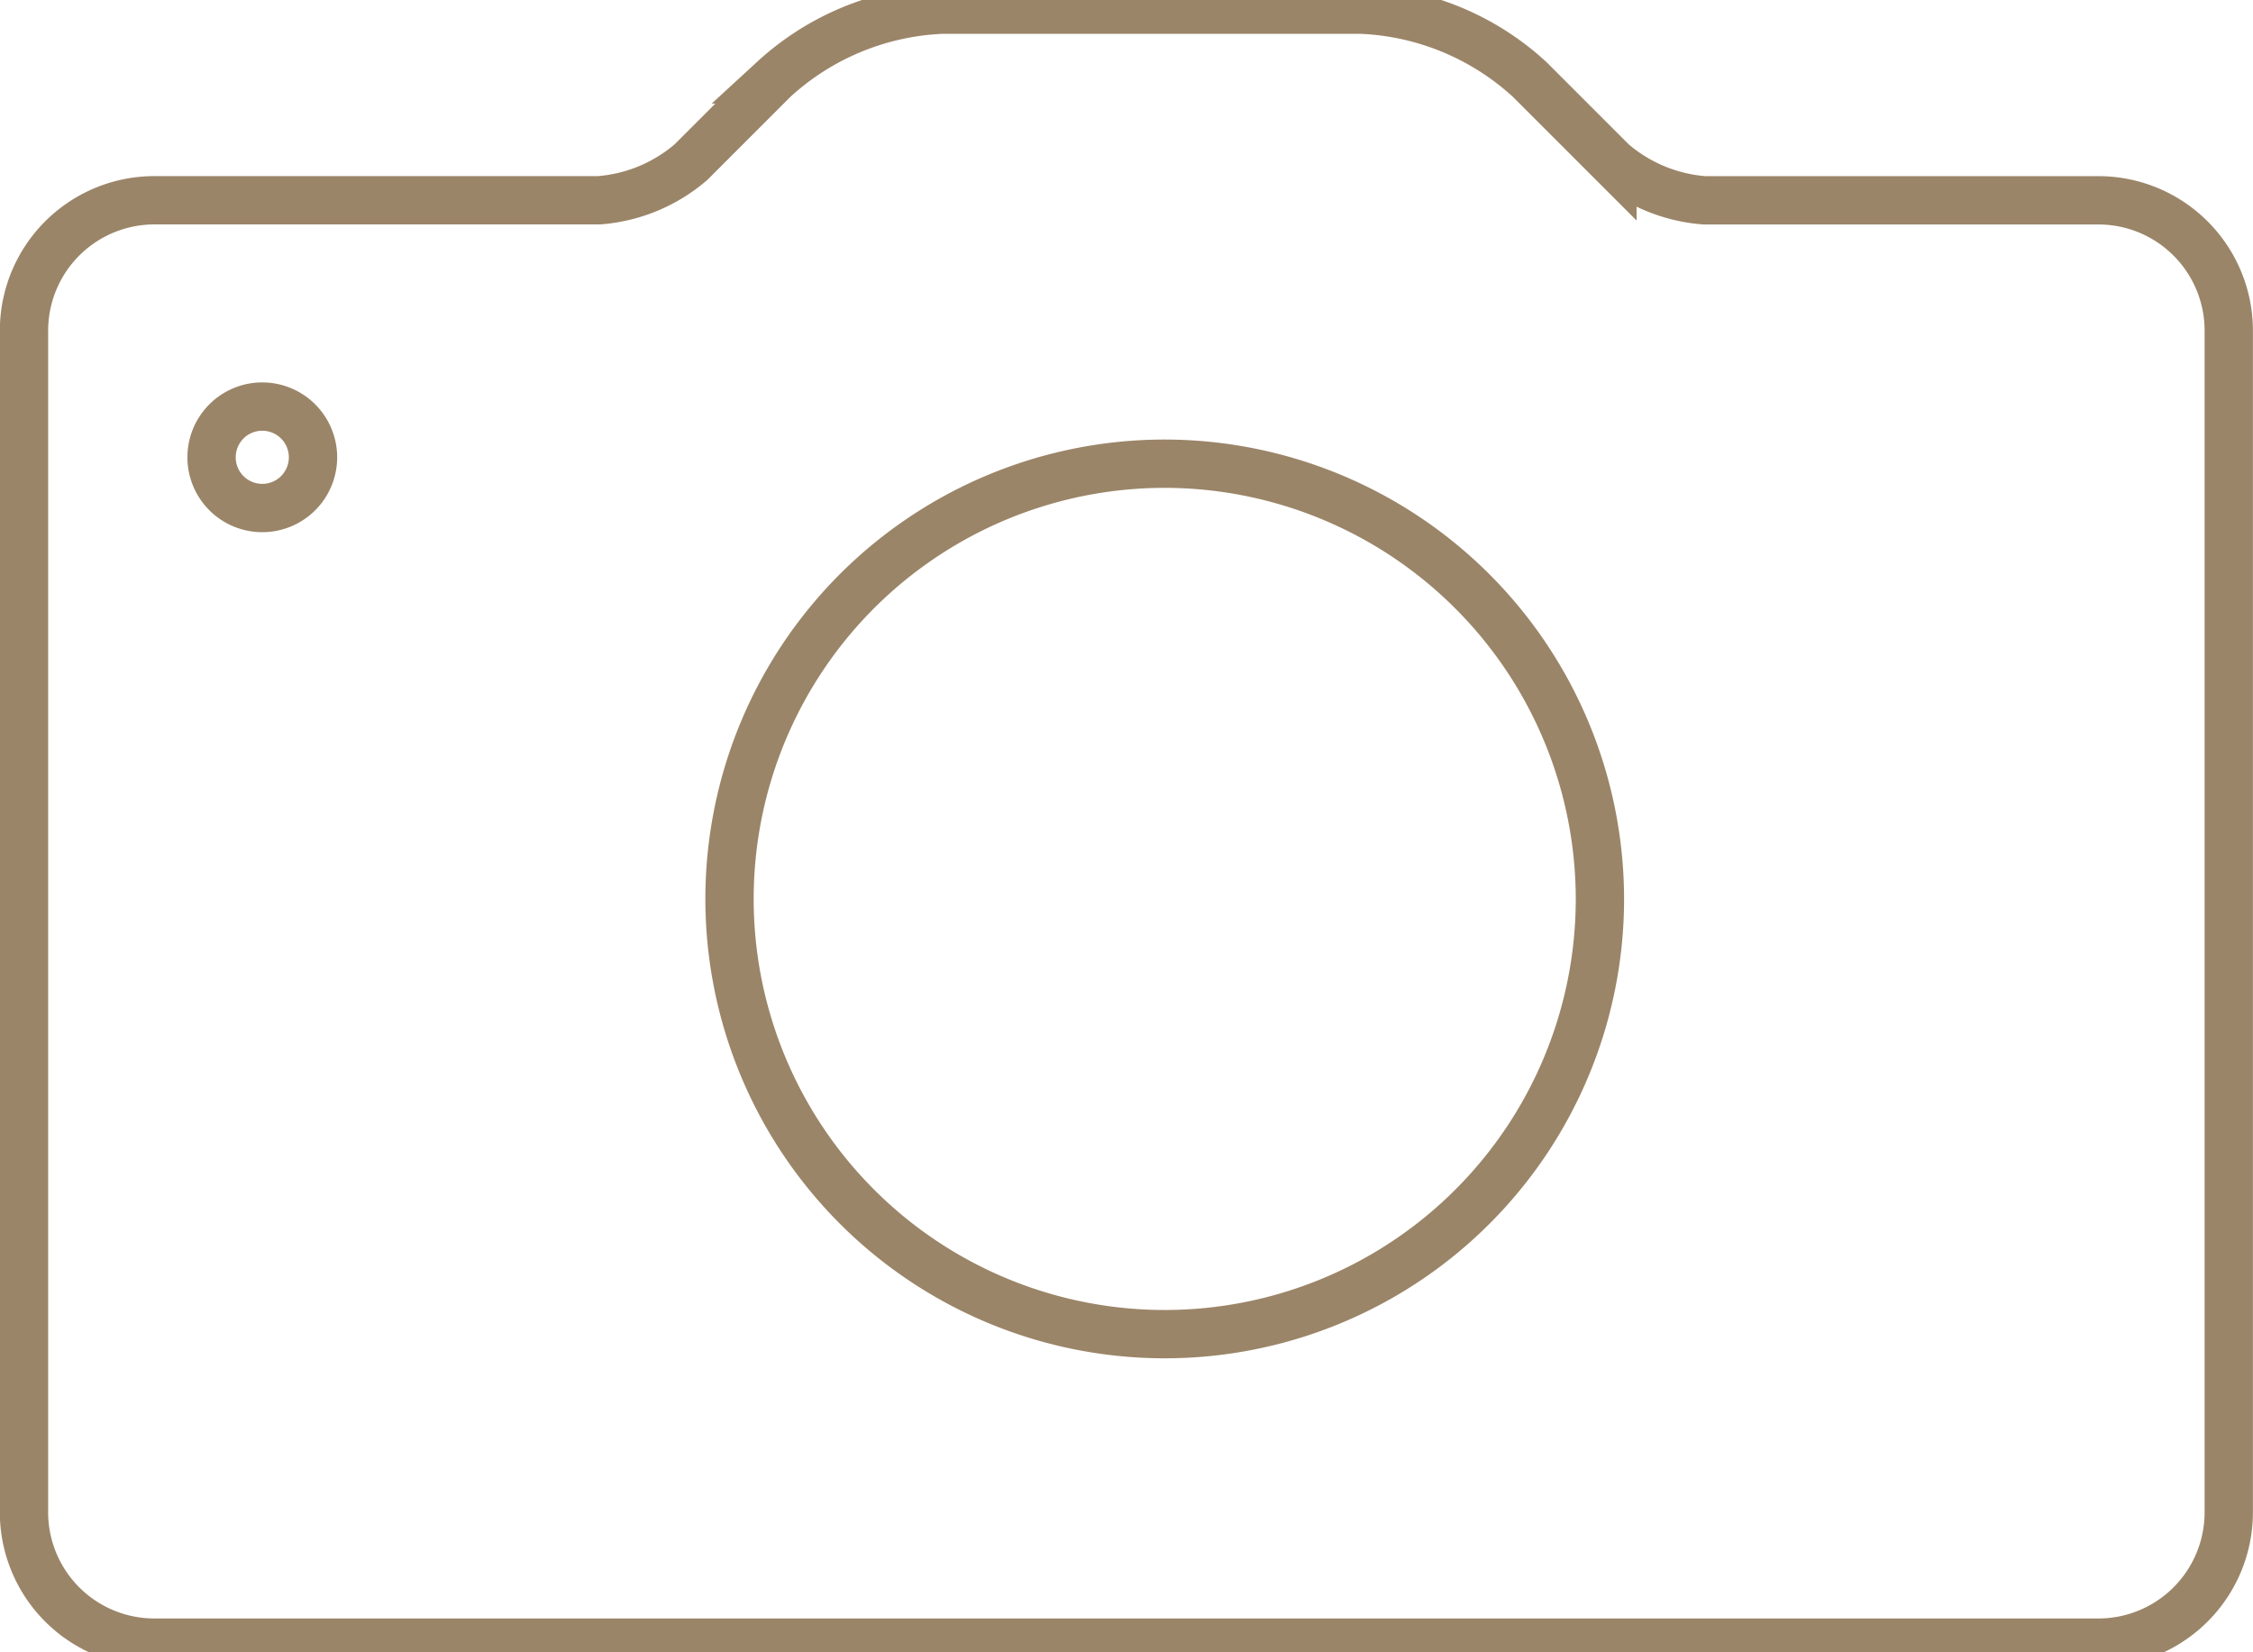 <?xml version="1.0" encoding="UTF-8"?>
<svg preserveAspectRatio="xMidYMid slice" xmlns="http://www.w3.org/2000/svg" width="30px" height="22px" viewBox="0 0 55.963 41.759">
  <g id="Gruppe_1389" data-name="Gruppe 1389" transform="translate(-21.004 -27.983)">
    <path id="Pfad_521" data-name="Pfad 521" d="M73.131,69.142H24.84A3.239,3.239,0,0,1,21.6,65.907V36.553a3.24,3.24,0,0,1,3.236-3.236H35.882a3.968,3.968,0,0,0,2.284-.946l2.056-2.056A6.589,6.589,0,0,1,44.4,28.583H54.82A6.589,6.589,0,0,1,59,30.316l2.056,2.056a3.968,3.968,0,0,0,2.284.946h9.789a3.238,3.238,0,0,1,3.236,3.236V65.907A3.238,3.238,0,0,1,73.131,69.142Z" transform="translate(0)" fill="none" stroke="#9b8568" stroke-miterlimit="10" stroke-width="1.2"></path>
    <path id="Pfad_522" data-name="Pfad 522" d="M50.918,40.492A10.81,10.81,0,1,0,61.728,51.3,10.822,10.822,0,0,0,50.918,40.492Z" transform="translate(-0.983 -0.632)" fill="none" stroke="#9b8568" stroke-miterlimit="10" stroke-width="1.2"></path>
    <path id="Pfad_523" data-name="Pfad 523" d="M27.779,38.994a1.26,1.26,0,1,0,1.261,1.259,1.261,1.261,0,0,0-1.261-1.259Z" transform="translate(-0.261 -0.553)" fill="none" stroke="#9b8568" stroke-miterlimit="10" stroke-width="1.2"></path>
  </g>
</svg>
